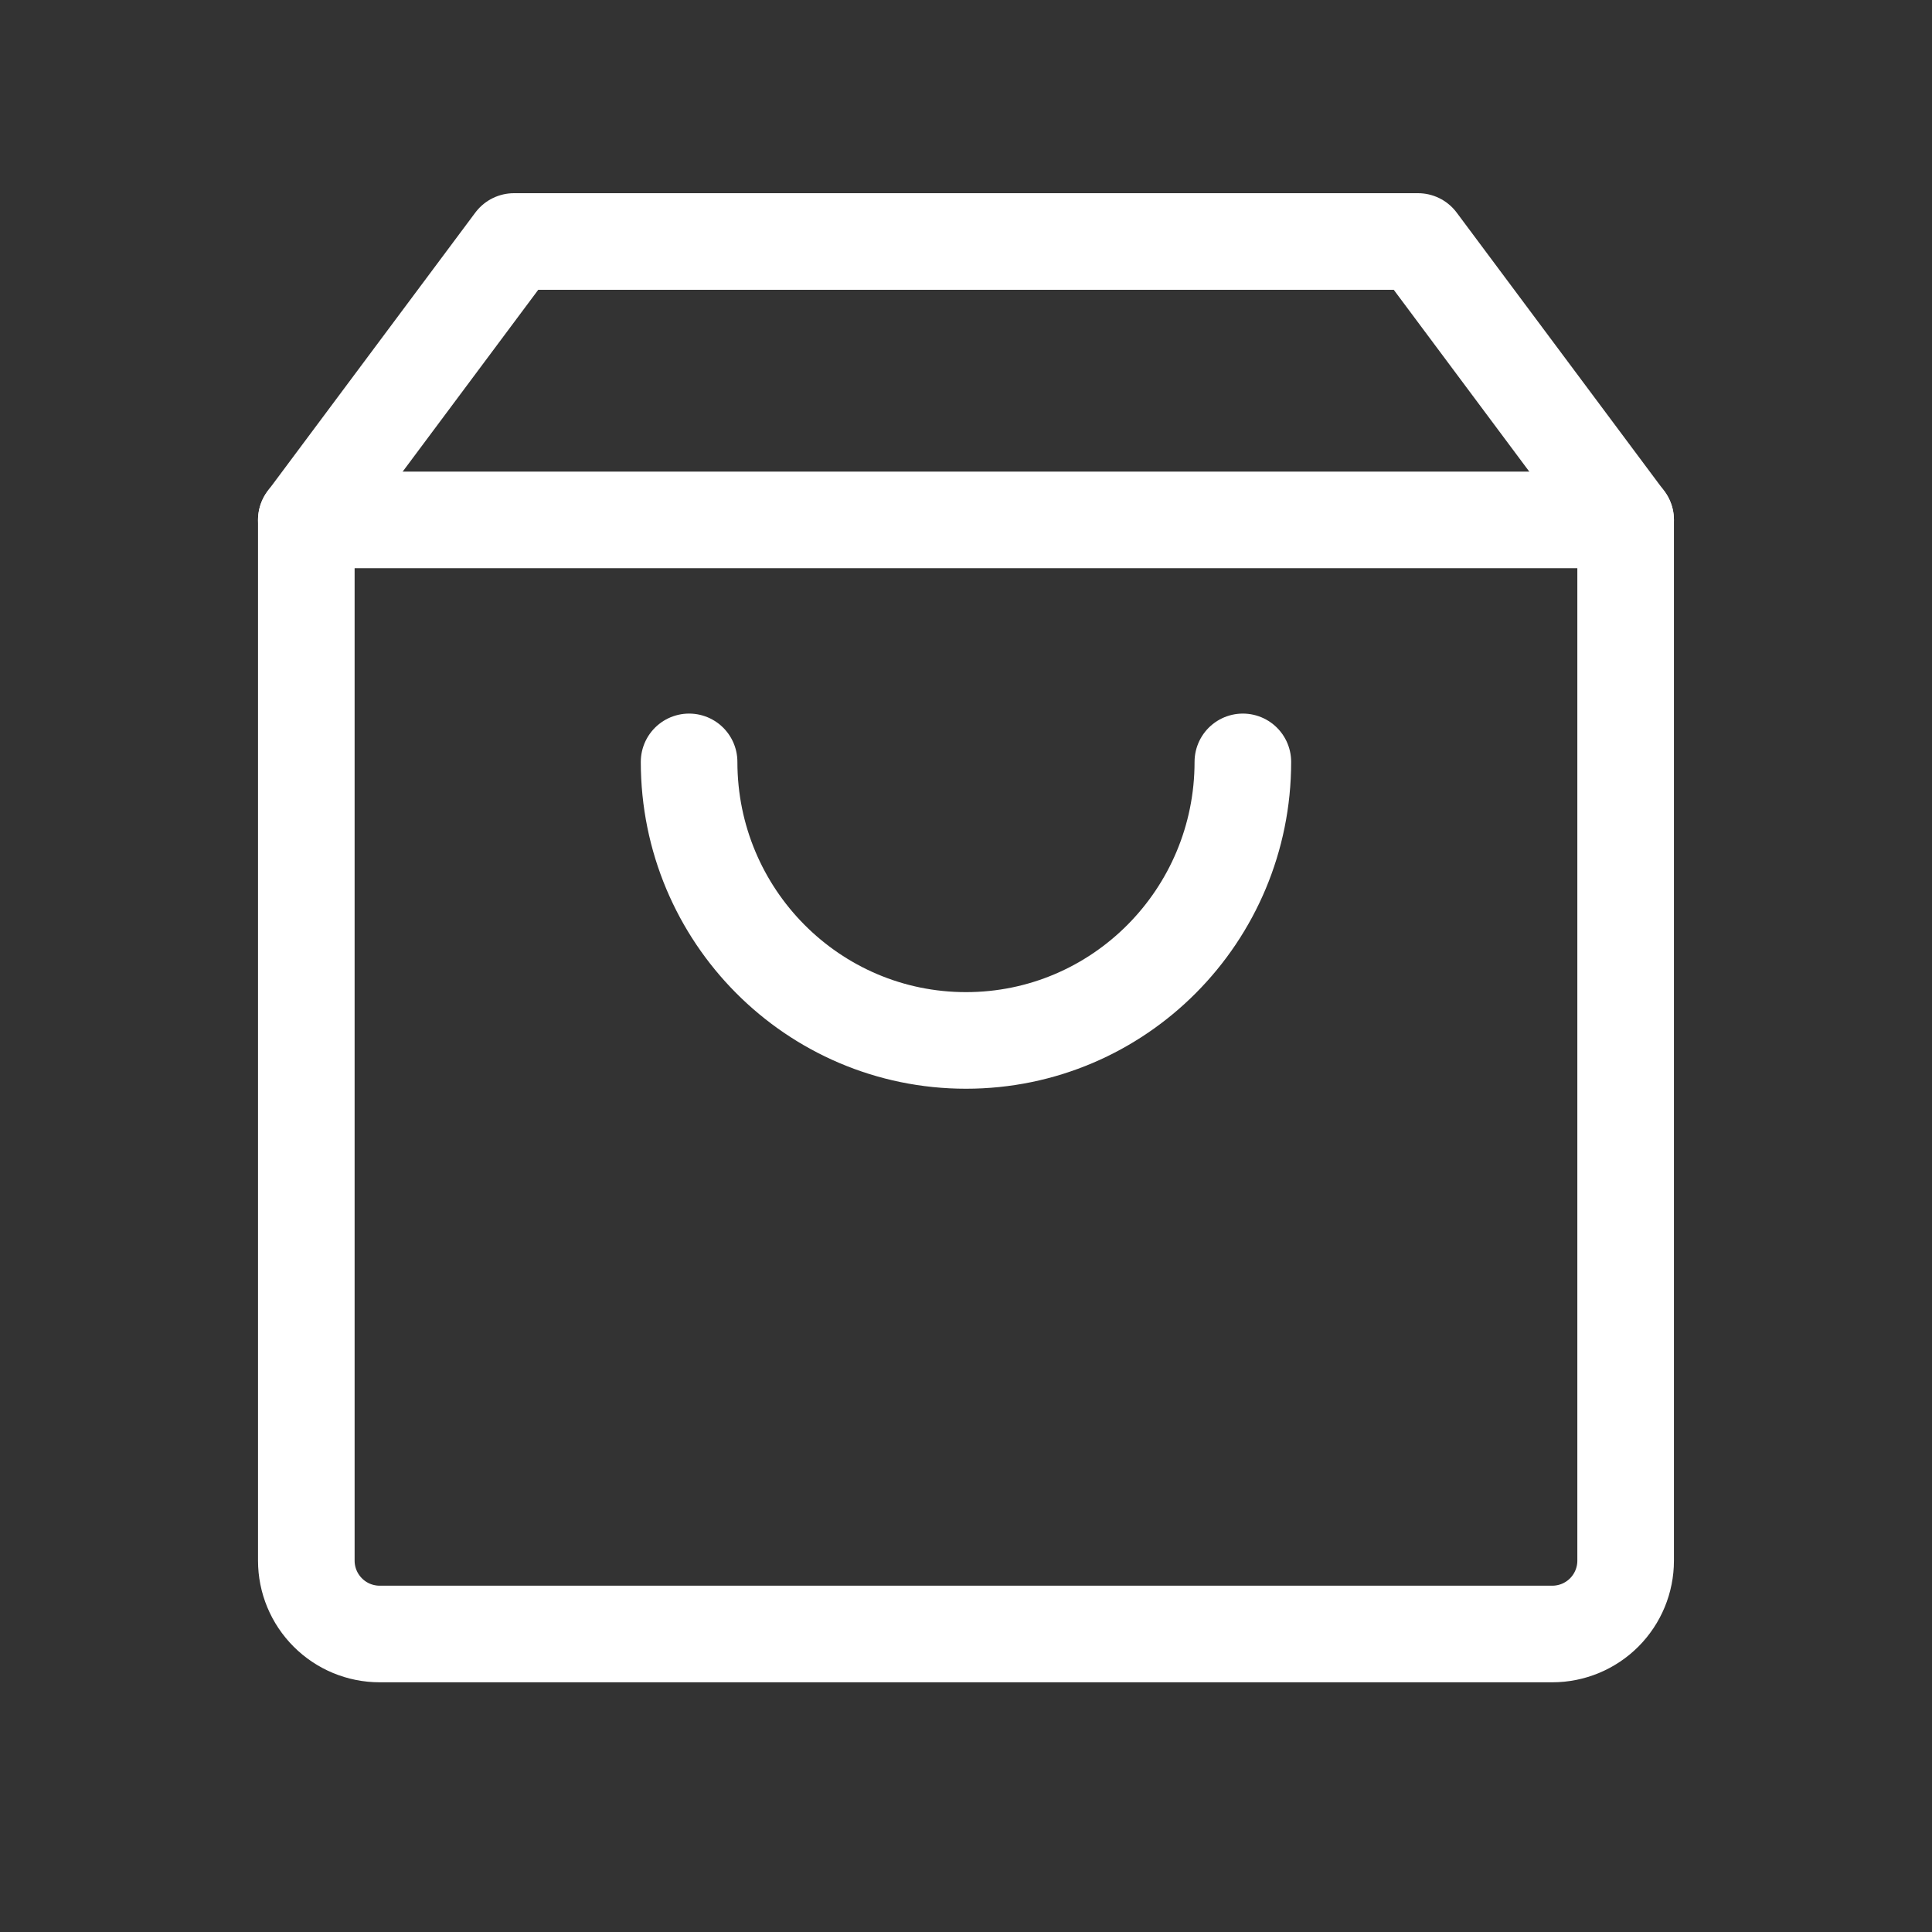 <svg xmlns="http://www.w3.org/2000/svg" width="40" height="40" viewBox="0 0 40 40" fill="none">
    <rect x="0" y="0" width="40" height="40" fill="#333333" stroke="none"/>
    <path d="M6.342 10.764V32.312C6.342 32.715 6.502 33.1 6.787 33.385C7.071 33.67 7.457 33.83 7.86 33.83H32.14C32.542 33.83 32.928 33.67 33.213 33.385C33.497 33.1 33.657 32.715 33.657 32.312V10.764H6.342Z" stroke="white" stroke-width="2" stroke-linejoin="round"/>
    <path d="M33.657 10.767L29.358 5H10.642L6.342 10.767M25.732 15.774C25.732 18.959 23.166 21.541 20 21.541C16.834 21.541 14.267 18.959 14.267 15.774" stroke="white" stroke-width="2" stroke-linecap="round" stroke-linejoin="round"/>
</svg>